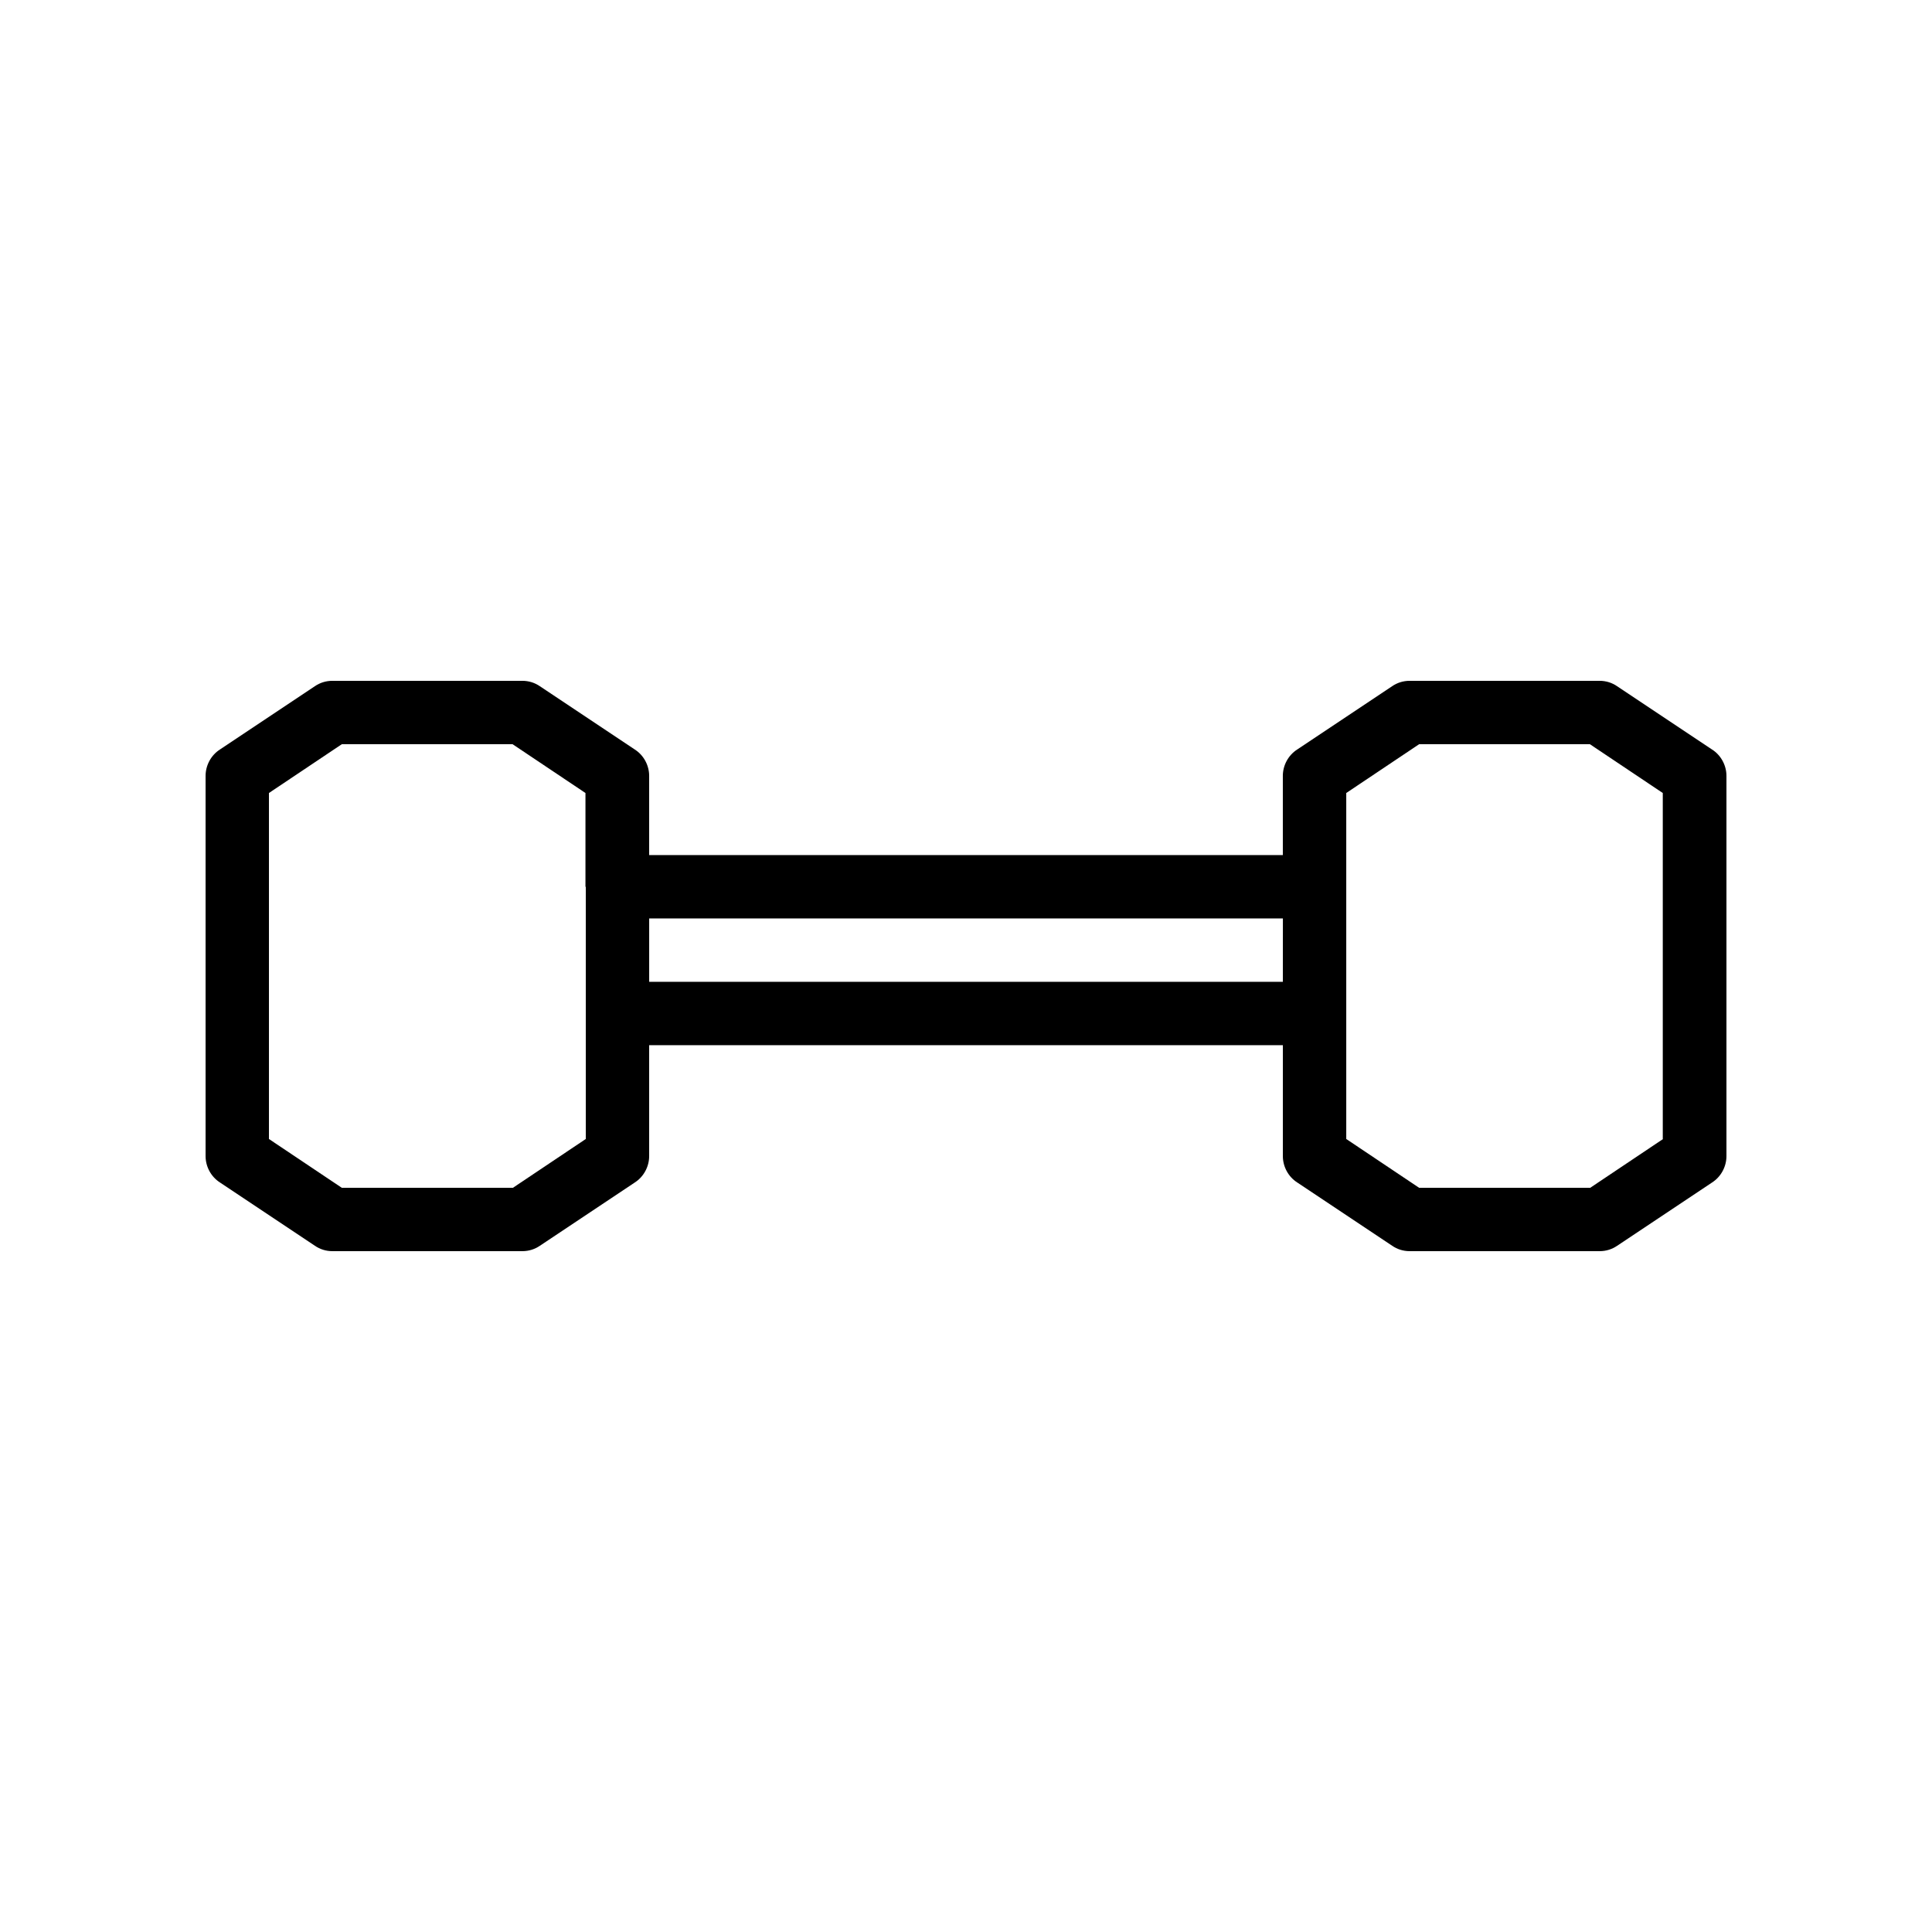 <?xml version="1.0" encoding="UTF-8"?>
<!-- Uploaded to: ICON Repo, www.iconrepo.com, Generator: ICON Repo Mixer Tools -->
<svg fill="#000000" width="800px" height="800px" version="1.1" viewBox="144 144 512 512" xmlns="http://www.w3.org/2000/svg">
 <path d="m597.74 342.65-25.191-16.793c-1.34-0.926-2.938-1.43-4.617-1.43h-50.383c-1.68 0-3.273 0.504-4.617 1.426l-25.191 16.793c-2.348 1.516-3.777 4.203-3.777 6.973v20.992h-167.93v-20.992c0-2.769-1.426-5.457-3.777-6.969l-25.191-16.793c-1.344-0.926-2.941-1.43-4.621-1.43h-50.383c-1.68 0-3.273 0.504-4.617 1.426l-25.191 16.793c-2.348 1.516-3.773 4.203-3.773 6.973v100.76c0 2.769 1.426 5.457 3.777 6.969l25.191 16.793c1.344 0.926 2.938 1.43 4.617 1.43h50.383c1.68 0 3.273-0.504 4.617-1.426l25.191-16.793c2.348-1.516 3.777-4.199 3.777-6.973v-29.391h167.94l-0.004 29.391c0 2.769 1.426 5.457 3.777 6.969l25.191 16.793c1.348 0.926 2.941 1.43 4.621 1.43h50.383c1.68 0 3.273-0.504 4.617-1.426l25.191-16.793c2.348-1.516 3.777-4.199 3.777-6.973v-100.76c0-2.769-1.43-5.457-3.781-6.969zm-298.5 36.359v66.836l-19.312 12.934h-45.344l-19.312-12.934v-91.691l19.312-12.93h45.258l19.312 12.93v24.855zm184.73 25.188h-167.93v-16.793h167.94zm100.77 41.648-19.316 12.934h-45.34l-19.312-12.934v-91.691l19.312-12.93h45.258l19.312 12.93v91.691z"/>
</svg>